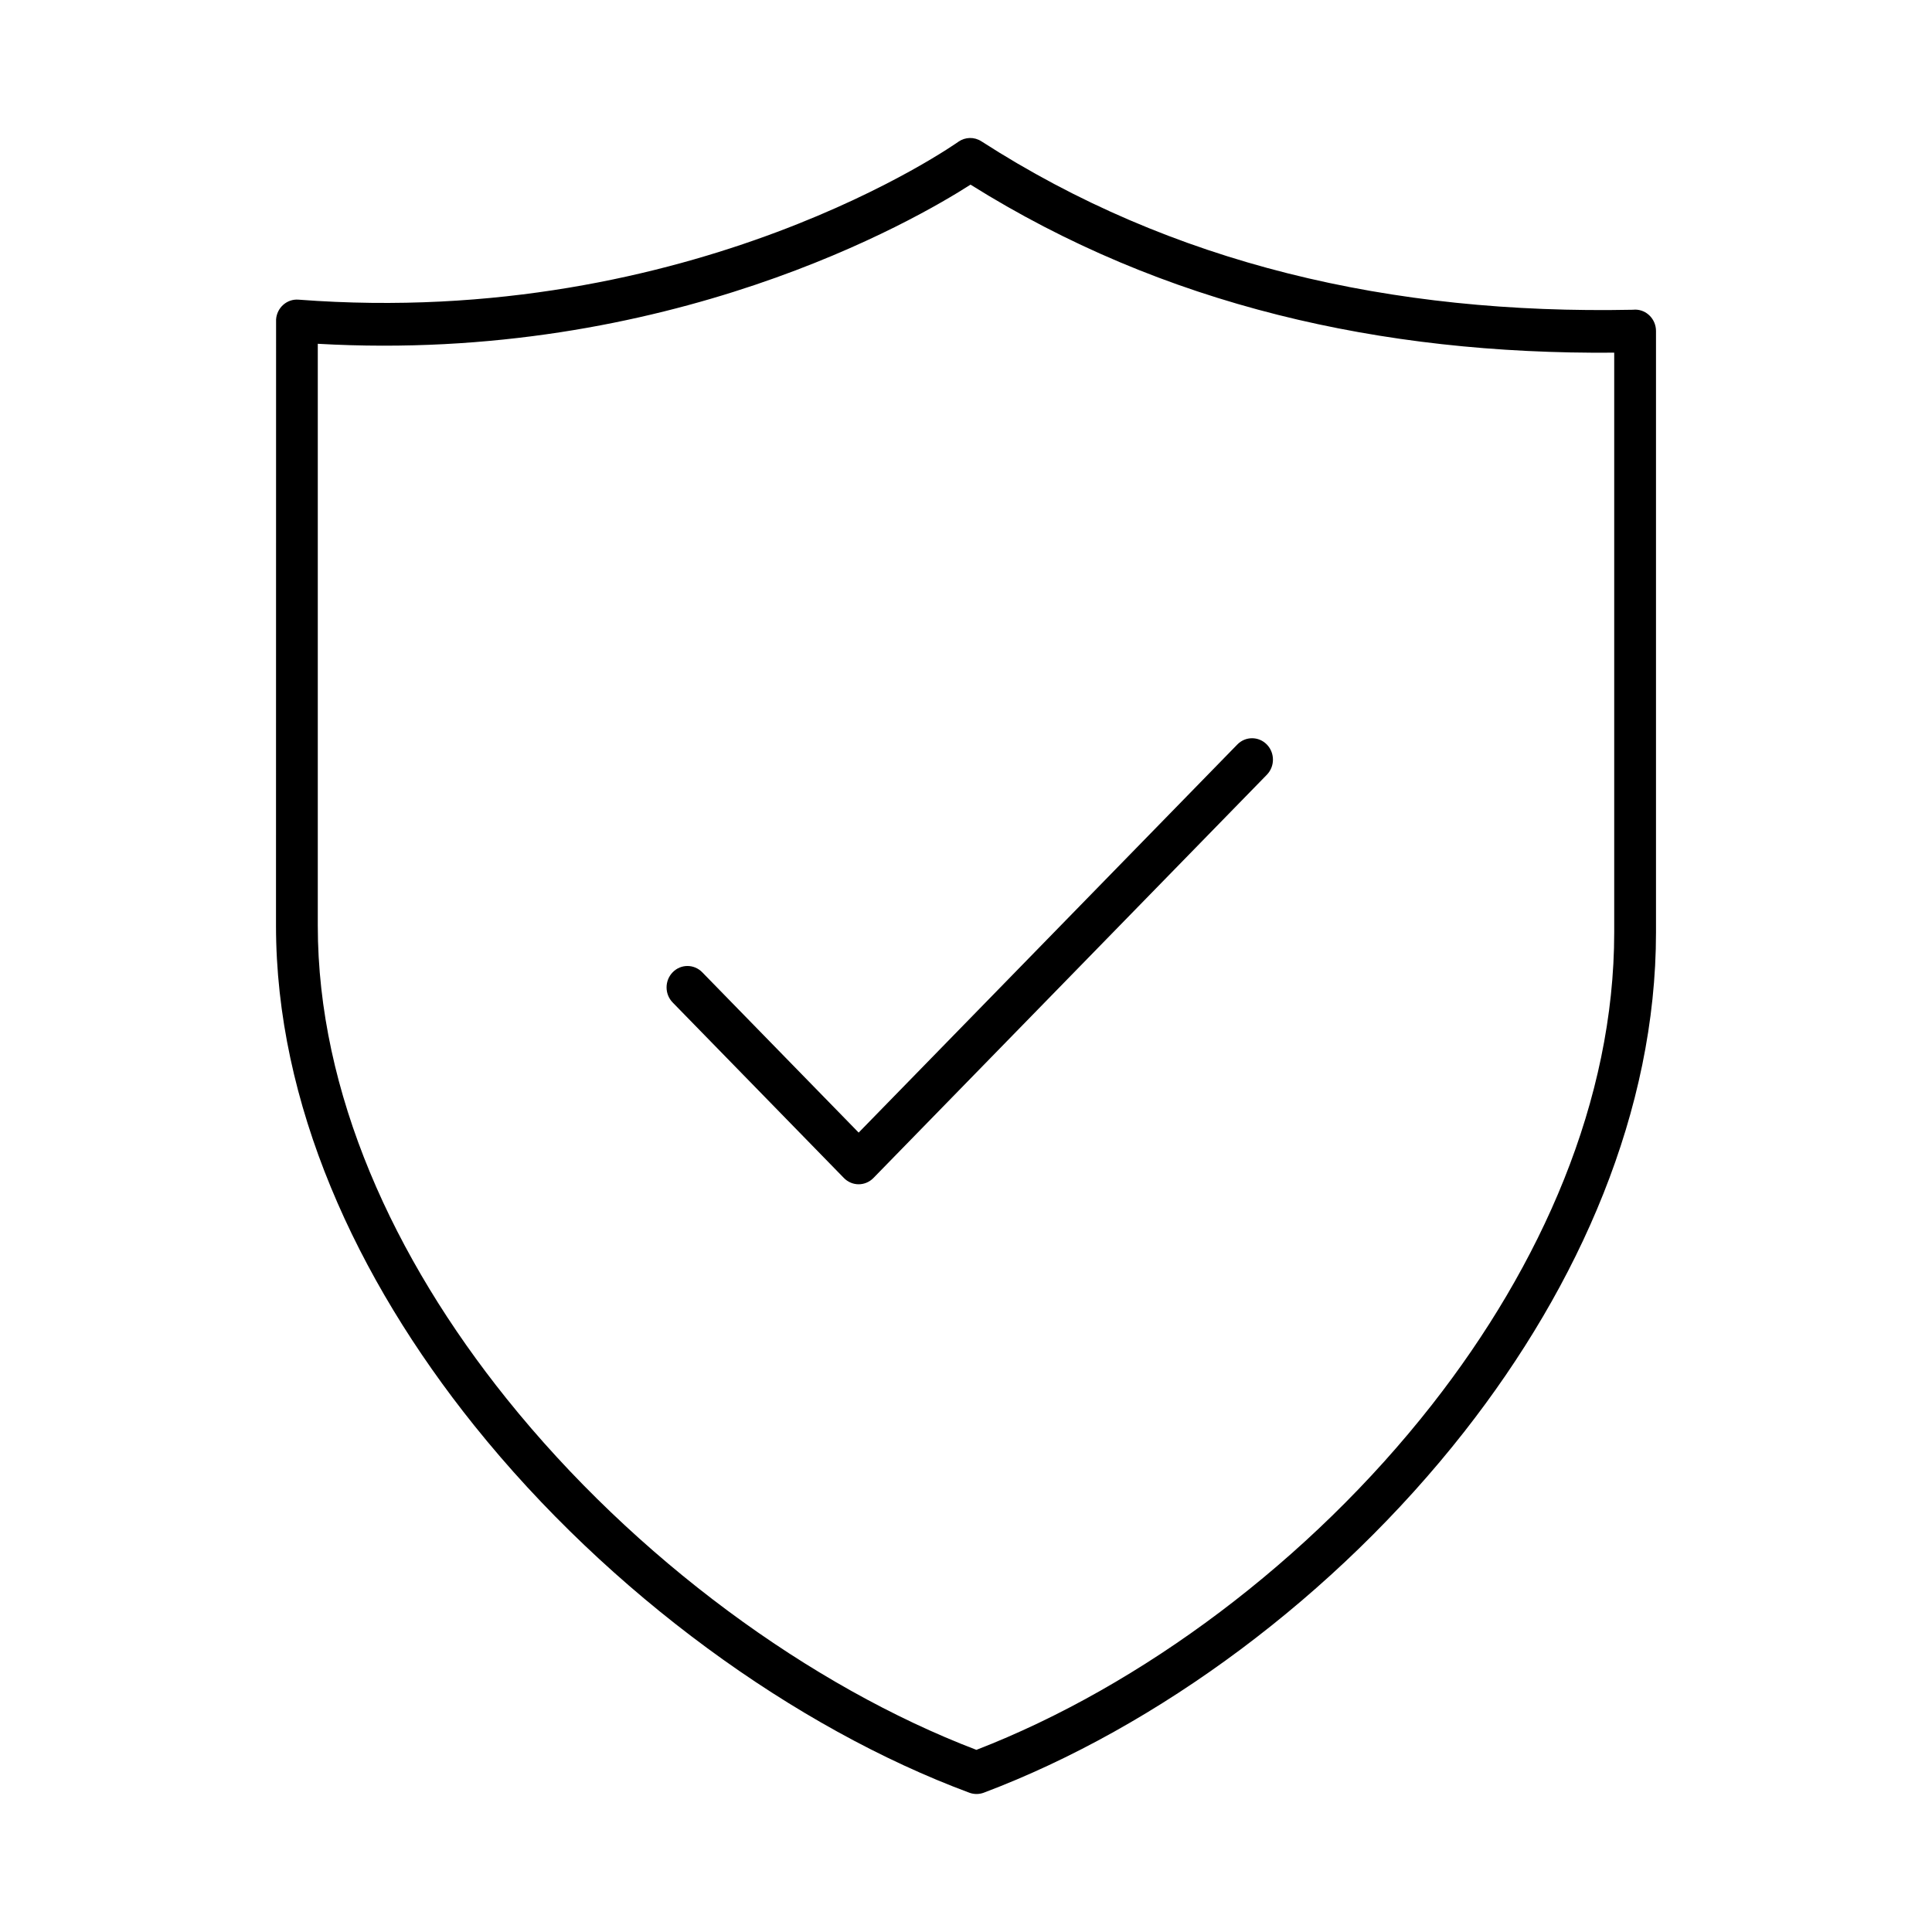 <svg xmlns="http://www.w3.org/2000/svg" fill="none" viewBox="0 0 70 70" height="70" width="70">
<path fill="black" d="M35.164 6.69C33.186 7.958 24.214 13.181 11.514 12.456V33.535C11.514 39.601 14.268 45.584 18.353 50.675C23.008 56.477 29.374 61.109 35.377 63.401C41.347 61.089 47.442 56.561 51.88 50.899C55.852 45.831 58.486 39.862 58.486 33.781V12.778C54.228 12.814 50.158 12.378 46.303 11.408C42.358 10.416 38.636 8.865 35.164 6.69ZM24.373 36.323C24.077 36.021 24.077 35.53 24.373 35.227C24.668 34.924 25.147 34.924 25.443 35.227L31.111 41.036L44.83 26.975C45.125 26.672 45.604 26.672 45.9 26.975C46.195 27.278 46.195 27.769 45.9 28.071L31.646 42.681C31.35 42.984 30.871 42.984 30.576 42.681L24.373 36.323ZM10.813 10.857C25.148 11.952 34.703 5.15 34.731 5.131C34.972 4.966 35.295 4.951 35.556 5.119C39.003 7.34 42.716 8.912 46.663 9.905C50.604 10.897 54.779 11.312 59.16 11.223L59.243 11.218C59.661 11.218 60 11.566 60 11.994V33.781C60 40.239 57.232 46.542 53.057 51.869C48.385 57.83 41.935 62.581 35.641 64.954C35.479 65.013 35.297 65.018 35.123 64.954C28.809 62.61 22.081 57.755 17.188 51.656C12.895 46.306 10 39.986 10 33.535L10.003 11.572C10.034 11.146 10.397 10.825 10.813 10.857Z"></path>
</svg>
